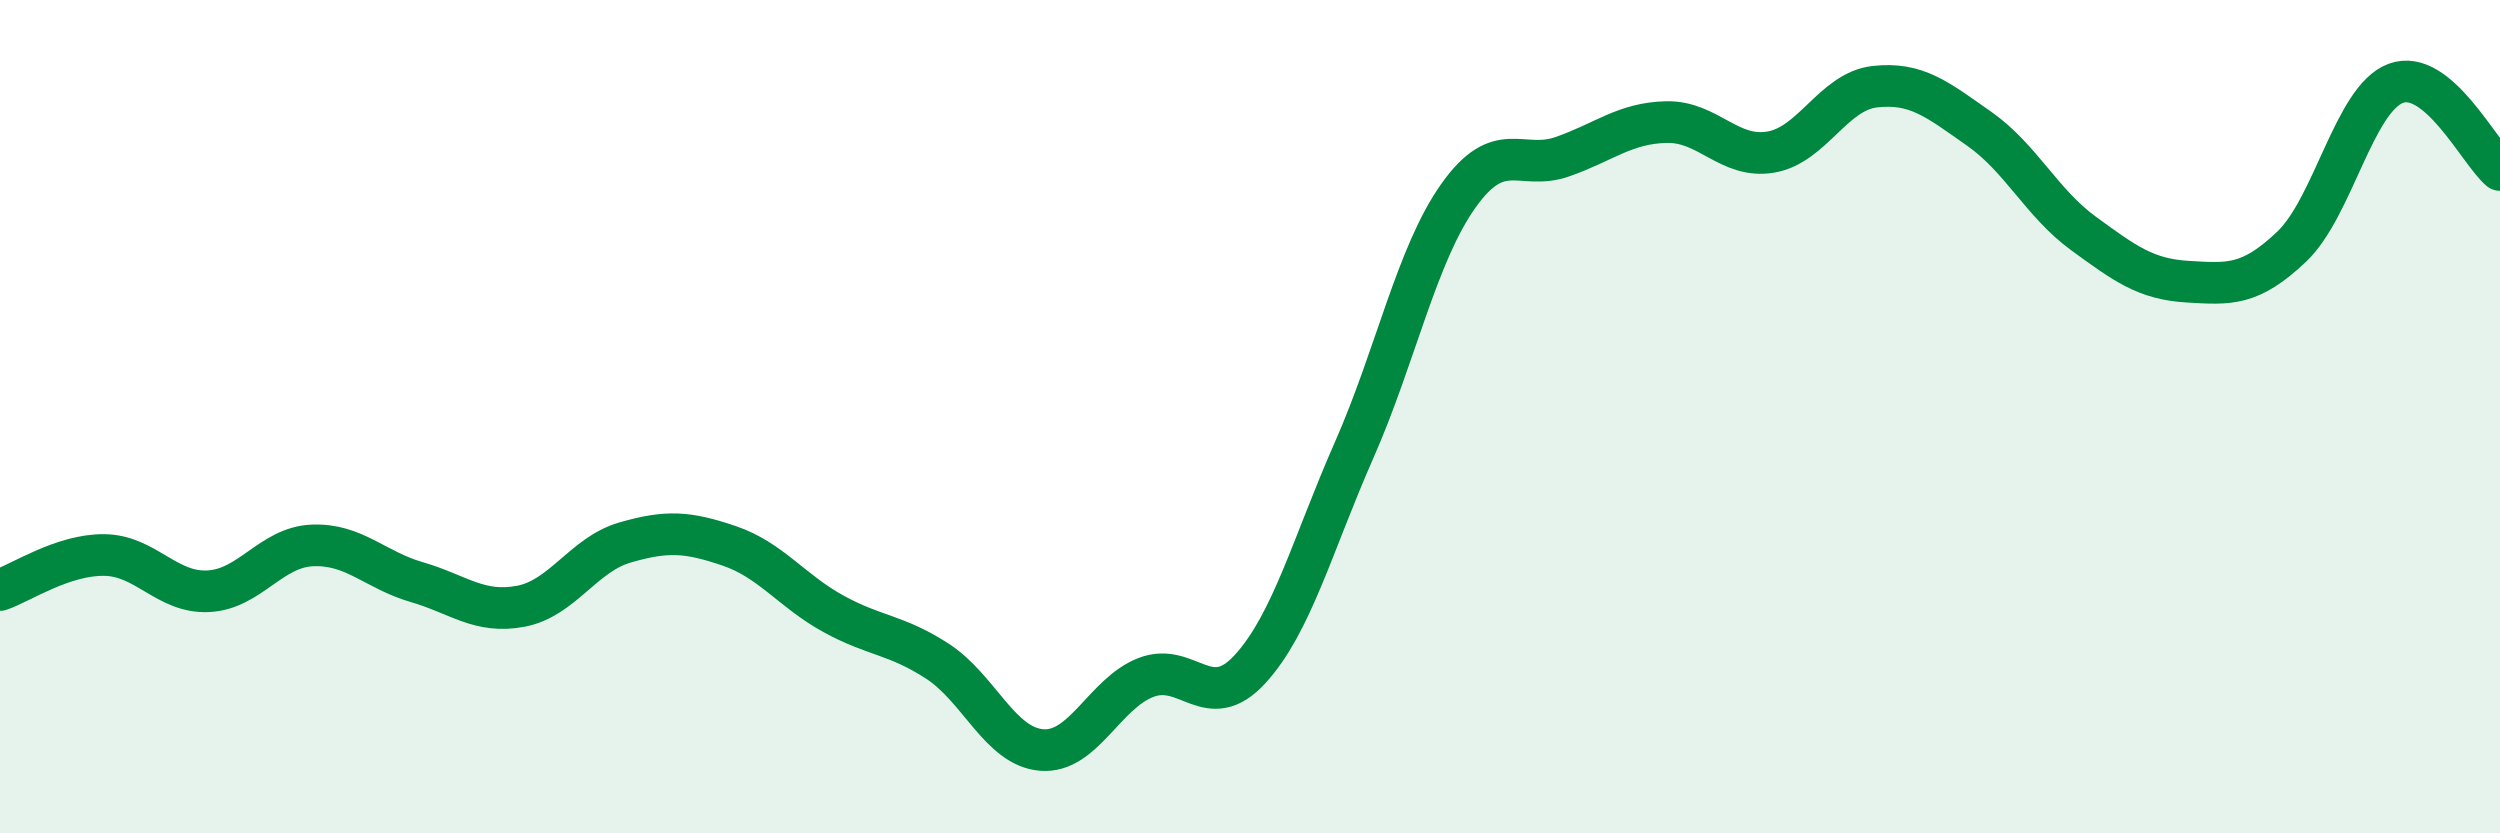 
    <svg width="60" height="20" viewBox="0 0 60 20" xmlns="http://www.w3.org/2000/svg">
      <path
        d="M 0,14.16 C 0.5,13.99 1.5,13.31 2.5,13.32 C 3.5,13.33 4,14.24 5,14.19 C 6,14.14 6.5,13.13 7.5,13.09 C 8.5,13.05 9,13.68 10,13.97 C 11,14.26 11.5,14.74 12.5,14.55 C 13.5,14.36 14,13.31 15,13.02 C 16,12.73 16.5,12.76 17.5,13.1 C 18.5,13.44 19,14.18 20,14.73 C 21,15.28 21.5,15.22 22.5,15.87 C 23.5,16.52 24,17.92 25,18 C 26,18.08 26.5,16.65 27.5,16.26 C 28.5,15.87 29,17.15 30,16.06 C 31,14.97 31.5,13.07 32.5,10.8 C 33.5,8.53 34,6.11 35,4.7 C 36,3.29 36.5,4.11 37.5,3.76 C 38.5,3.41 39,2.95 40,2.93 C 41,2.91 41.5,3.82 42.5,3.65 C 43.5,3.48 44,2.19 45,2.08 C 46,1.97 46.5,2.39 47.5,3.09 C 48.5,3.79 49,4.87 50,5.6 C 51,6.33 51.5,6.7 52.5,6.76 C 53.5,6.82 54,6.87 55,5.92 C 56,4.97 56.5,2.37 57.5,2 C 58.5,1.63 59.5,3.66 60,4.08L60 20L0 20Z"
        fill="#008740"
        opacity="0.1"
        stroke-linecap="round"
        stroke-linejoin="round"
      />
      <path
        d="M 0,14.16 C 0.5,13.99 1.5,13.31 2.5,13.32 C 3.5,13.33 4,14.24 5,14.19 C 6,14.14 6.5,13.13 7.5,13.09 C 8.5,13.05 9,13.68 10,13.97 C 11,14.26 11.5,14.74 12.5,14.55 C 13.5,14.36 14,13.31 15,13.02 C 16,12.73 16.5,12.76 17.5,13.1 C 18.5,13.44 19,14.18 20,14.73 C 21,15.28 21.5,15.22 22.5,15.87 C 23.5,16.52 24,17.92 25,18 C 26,18.08 26.5,16.65 27.5,16.26 C 28.5,15.87 29,17.15 30,16.06 C 31,14.97 31.5,13.07 32.5,10.8 C 33.5,8.53 34,6.11 35,4.7 C 36,3.29 36.5,4.11 37.5,3.76 C 38.5,3.41 39,2.95 40,2.93 C 41,2.91 41.5,3.82 42.5,3.65 C 43.5,3.48 44,2.19 45,2.08 C 46,1.97 46.5,2.39 47.5,3.09 C 48.5,3.79 49,4.87 50,5.6 C 51,6.33 51.5,6.7 52.5,6.76 C 53.5,6.82 54,6.87 55,5.92 C 56,4.97 56.5,2.37 57.5,2 C 58.5,1.63 59.5,3.66 60,4.08"
        stroke="#008740"
        stroke-width="1"
        fill="none"
        stroke-linecap="round"
        stroke-linejoin="round"
      />
    </svg>
  